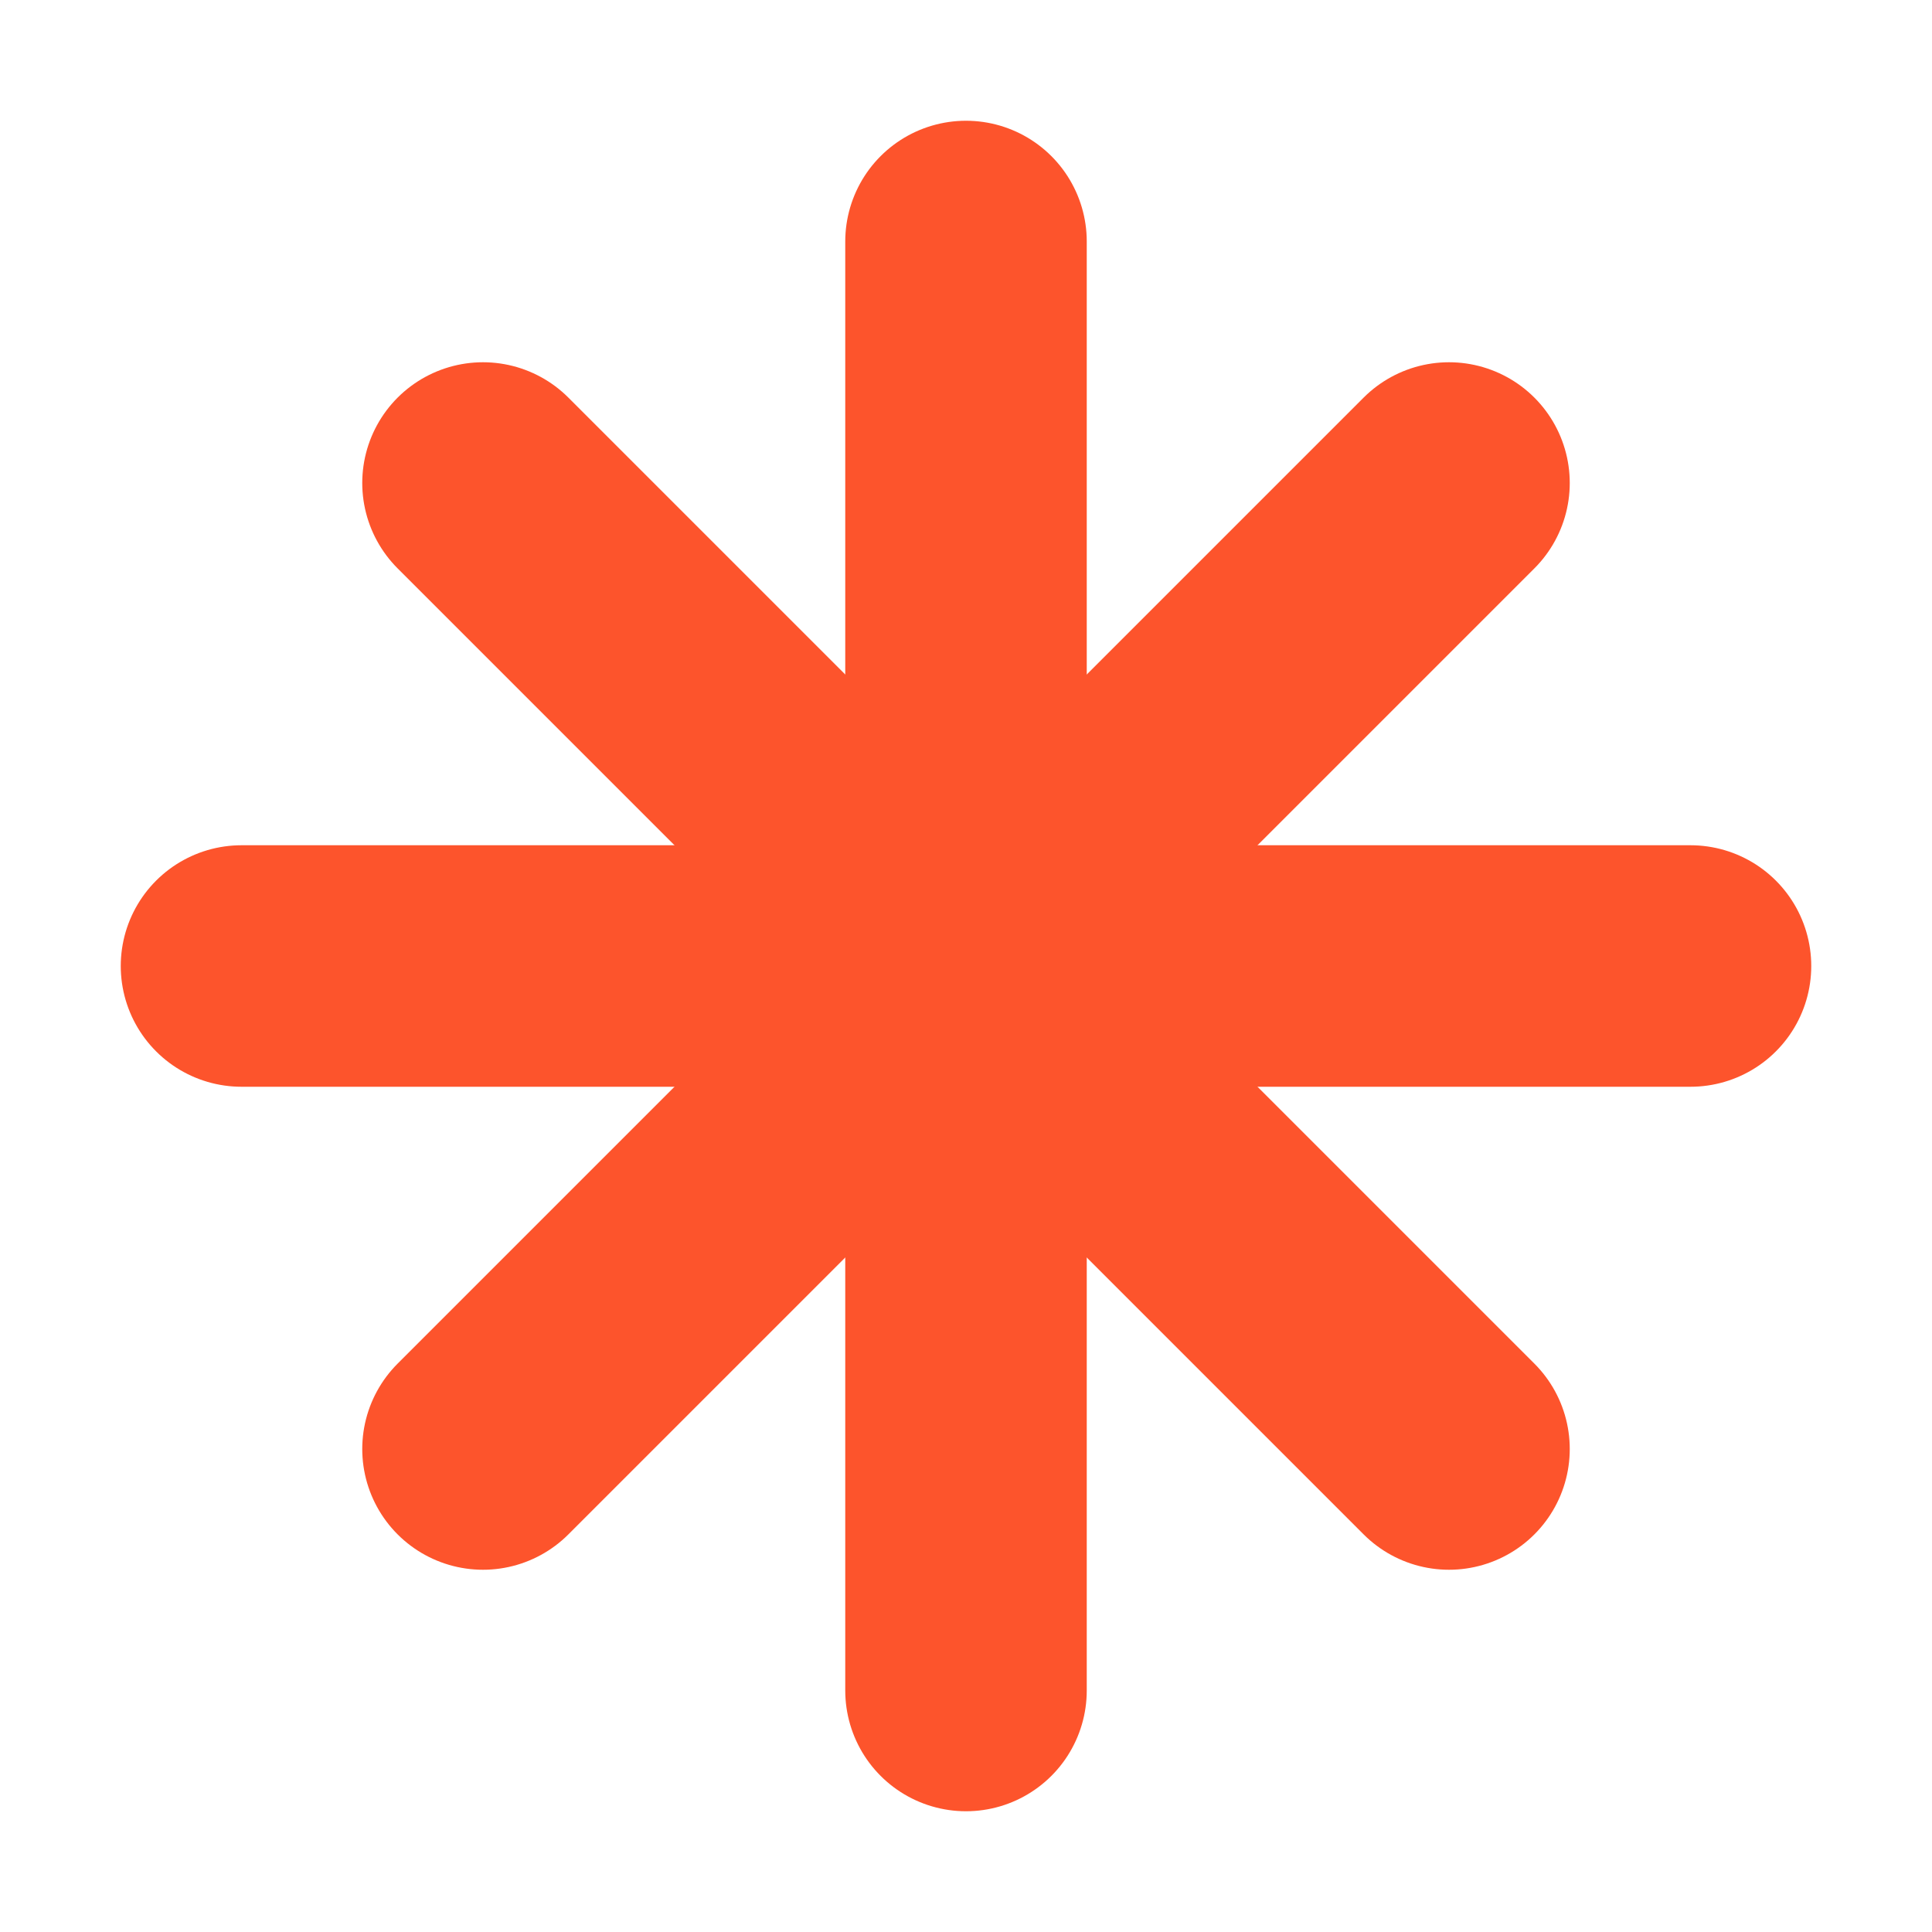 <svg xmlns="http://www.w3.org/2000/svg" viewBox="0 0 16 16">
  <g stroke="#fd542c" stroke-width="2" stroke-linecap="round">
    <line x1="8" y1="2" x2="8" y2="14"/>
    <line x1="2" y1="8" x2="14" y2="8"/>
    <line x1="4" y1="4" x2="12" y2="12"/>
    <line x1="4" y1="12" x2="12" y2="4"/>
  </g>
</svg>
